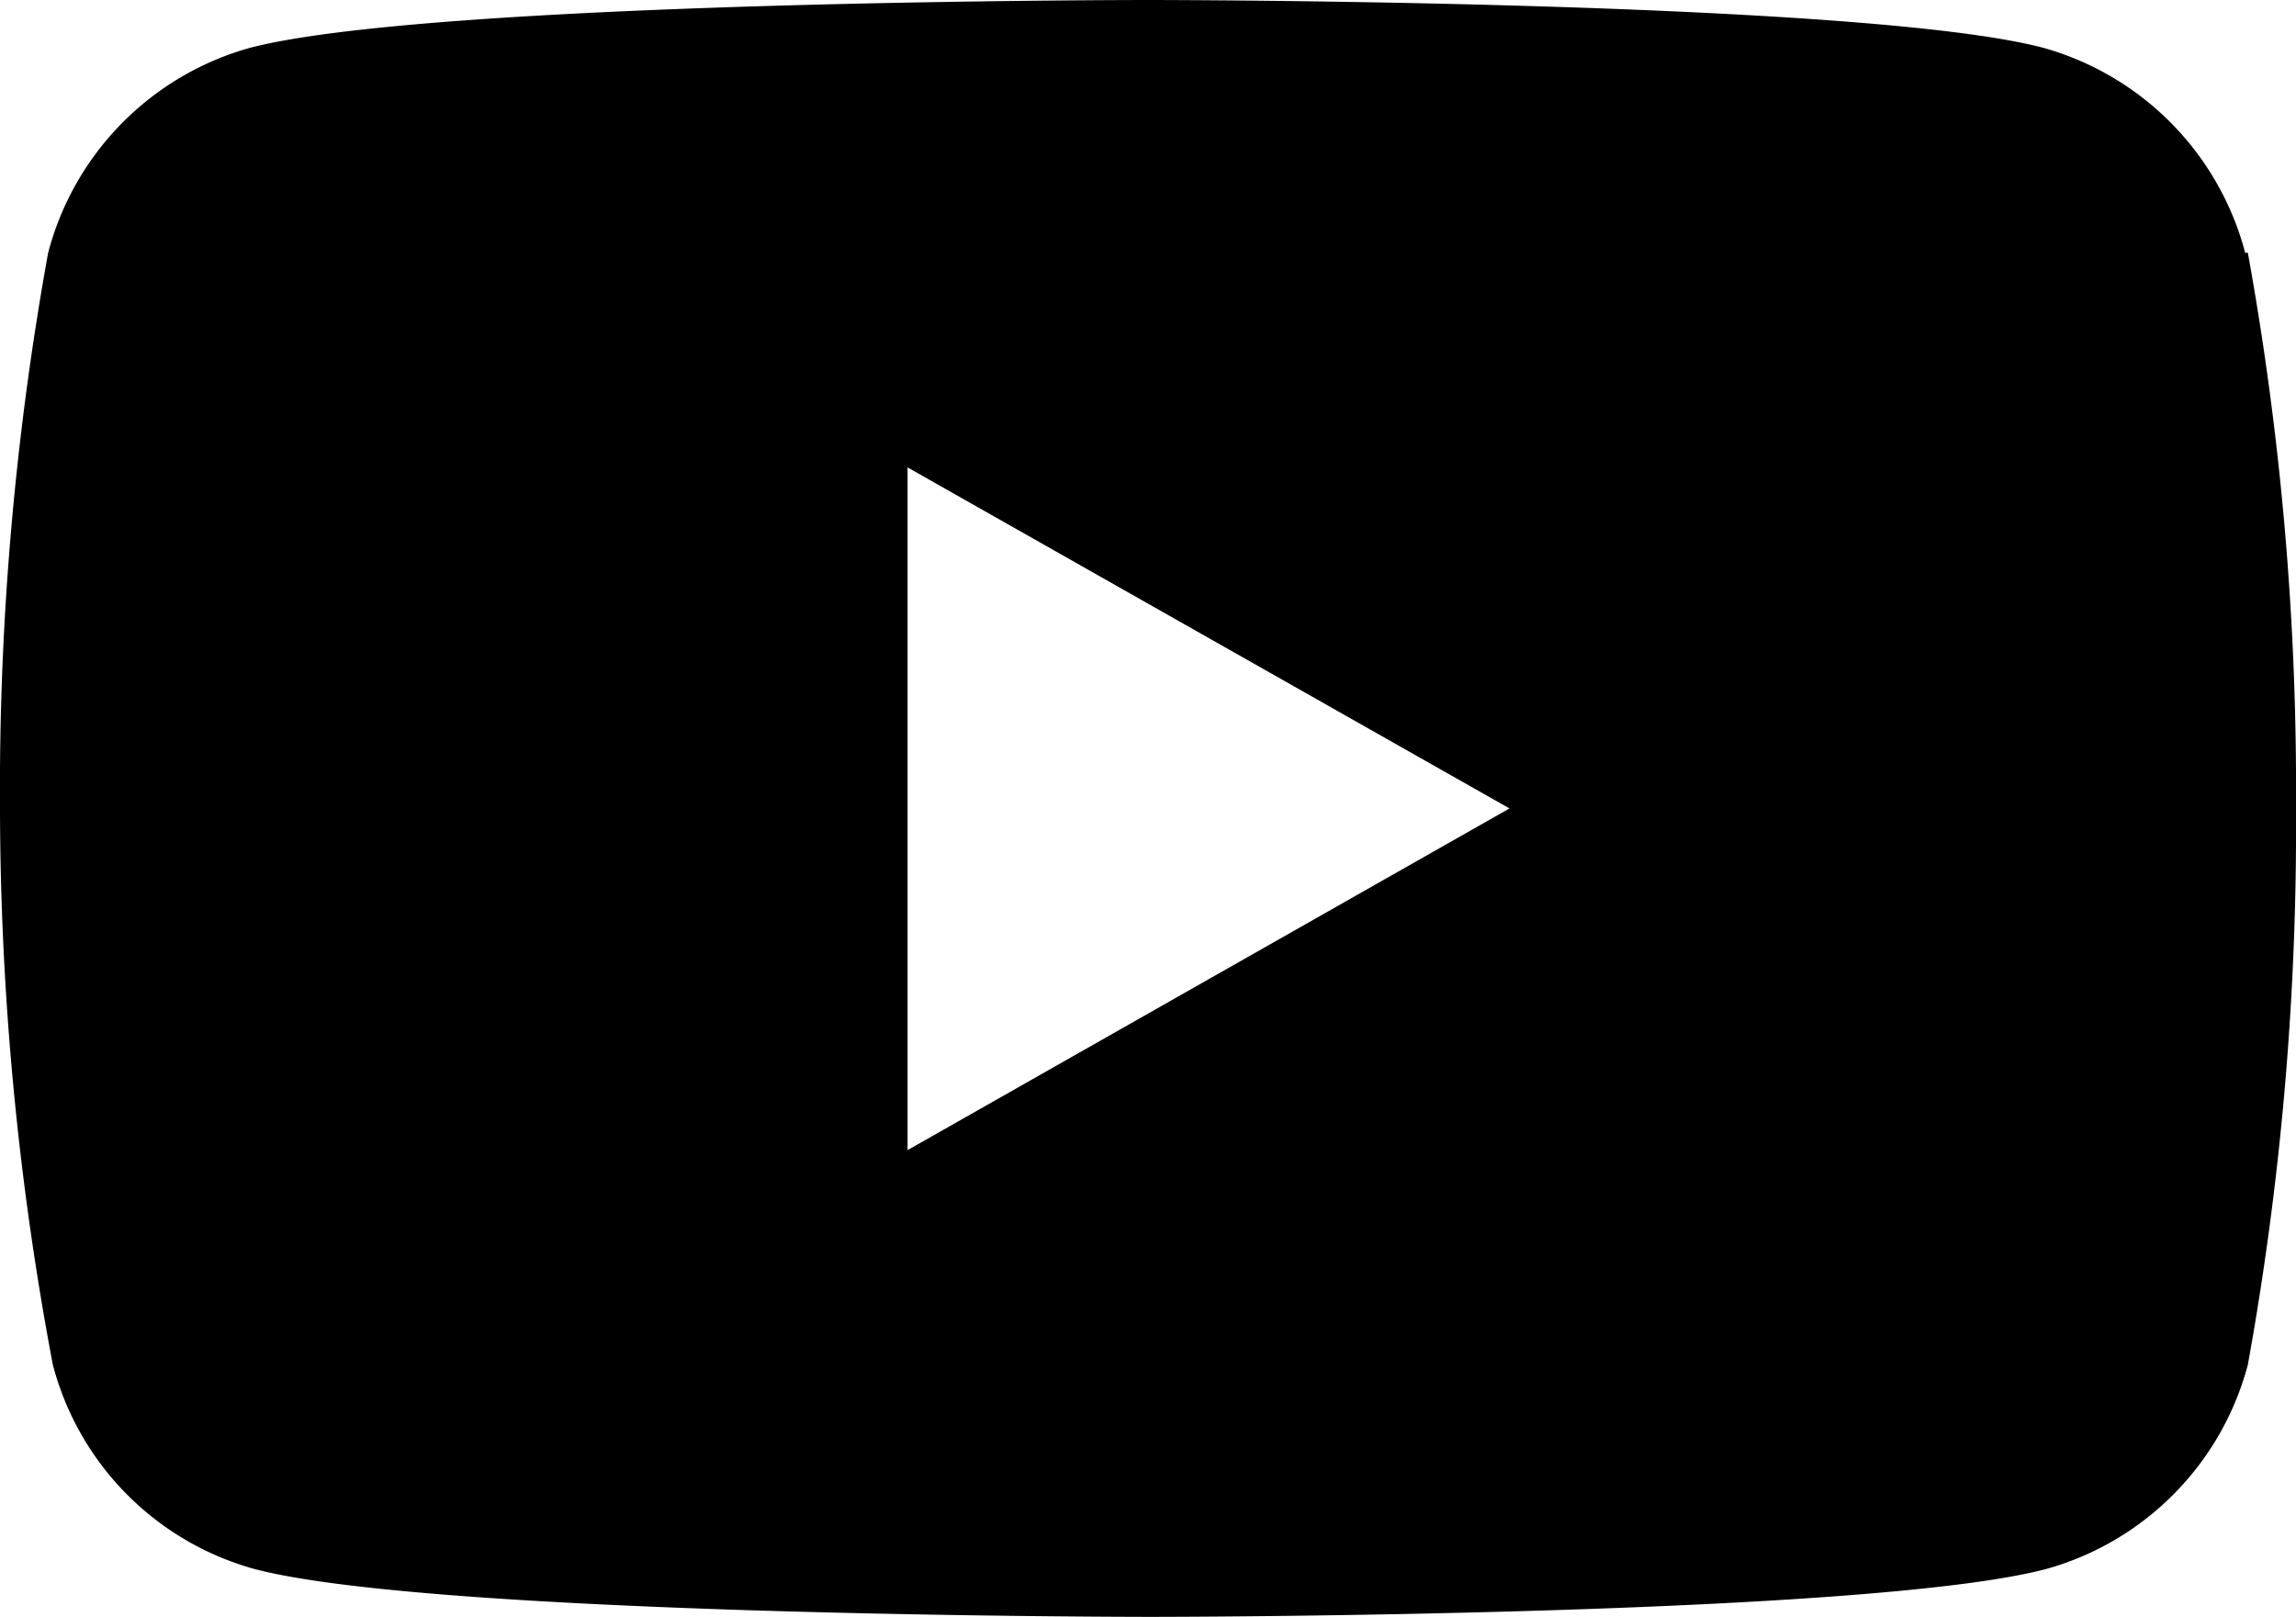 <svg xmlns="http://www.w3.org/2000/svg" viewBox="0 0 34.33 24.18"><title>ico-youtube</title><g id="レイヤー_2" data-name="レイヤー 2"><g id="レイヤー_2-2" data-name="レイヤー 2"><path d="M33.61,3.78a45,45,0,0,1,.72,8.31,45.15,45.15,0,0,1-.72,8.32,4.32,4.32,0,0,1-3,3.05c-2.67.72-13.41.72-13.41.72s-10.73,0-13.41-.72a4.3,4.3,0,0,1-3-3.05A45.15,45.15,0,0,1,0,12.09,45,45,0,0,1,.72,3.78a4.32,4.32,0,0,1,3-3.06C6.43,0,17.16,0,17.16,0S27.9,0,30.57.72a4.33,4.33,0,0,1,3,3.06m-20,13.42,9-5.11-9-5.1Z"/></g></g></svg>